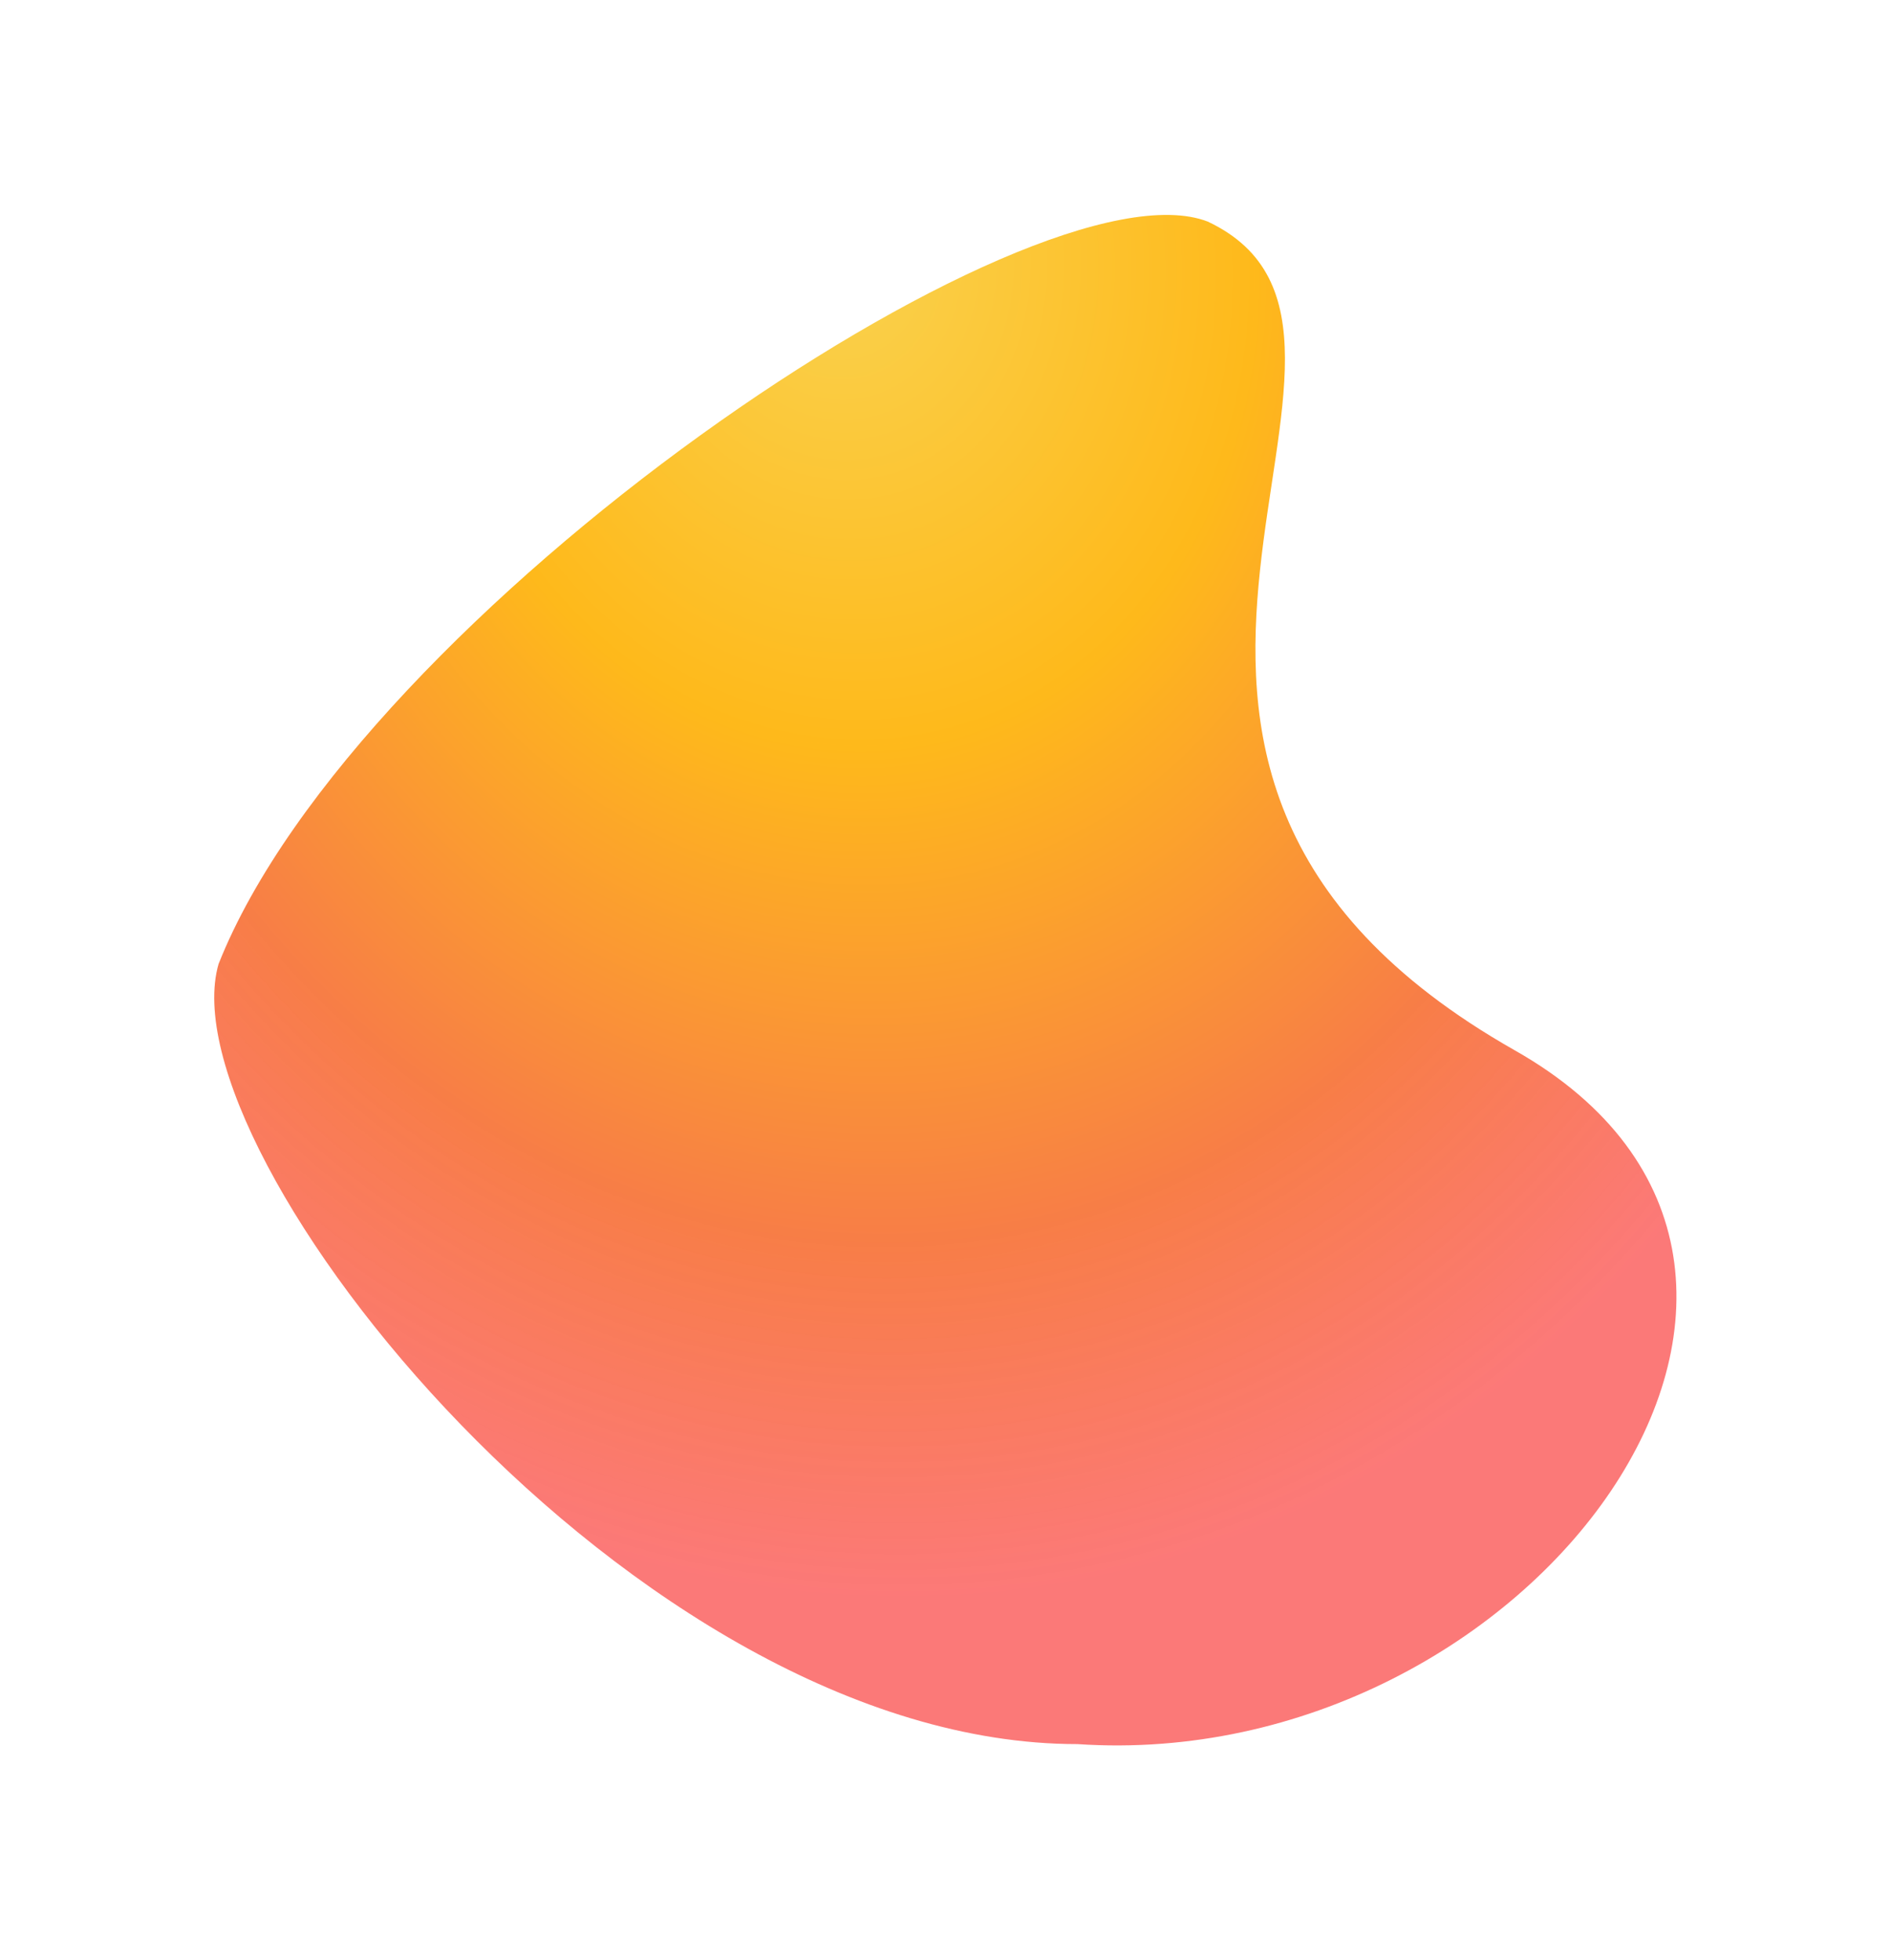 <svg width="1181" height="1224" viewBox="0 0 1181 1224" fill="none" xmlns="http://www.w3.org/2000/svg">
<g filter="url(#filter0_f_1755_7882)">
<path d="M946.096 655.95C1187.24 792.643 956.164 1108.33 672.828 1089.16C395.608 1089.16 102.461 719.888 136.499 602C223.754 382.038 645.501 96.222 754.329 138.394C903.428 208.839 628.242 475.775 946.096 655.95Z" fill="url(#paint0_radial_1755_7882)" fill-opacity="0.9"/>
</g>
<defs>
<filter id="filter0_f_1755_7882" x="0.293" y="0.716" width="1180.21" height="1222.78" filterUnits="userSpaceOnUse" color-interpolation-filters="sRGB">
<feFlood flood-opacity="0" result="BackgroundImageFix"/>
<feBlend mode="normal" in="SourceGraphic" in2="BackgroundImageFix" result="shape"/>
<feGaussianBlur stdDeviation="66.75" result="effect1_foregroundBlur_1755_7882"/>
</filter>
<radialGradient id="paint0_radial_1755_7882" cx="0" cy="0" r="1" gradientUnits="userSpaceOnUse" gradientTransform="translate(522.108 158.919) rotate(80.529) scale(1008.12 838.53)">
<stop offset="0.052" stop-color="#FAC932"/>
<stop offset="0.307" stop-color="#FFB202"/>
<stop offset="0.616" stop-color="#F76F33"/>
<stop offset="0.833" stop-color="#FB5A59" stop-opacity="0.9"/>
</radialGradient>
</defs>
</svg>
